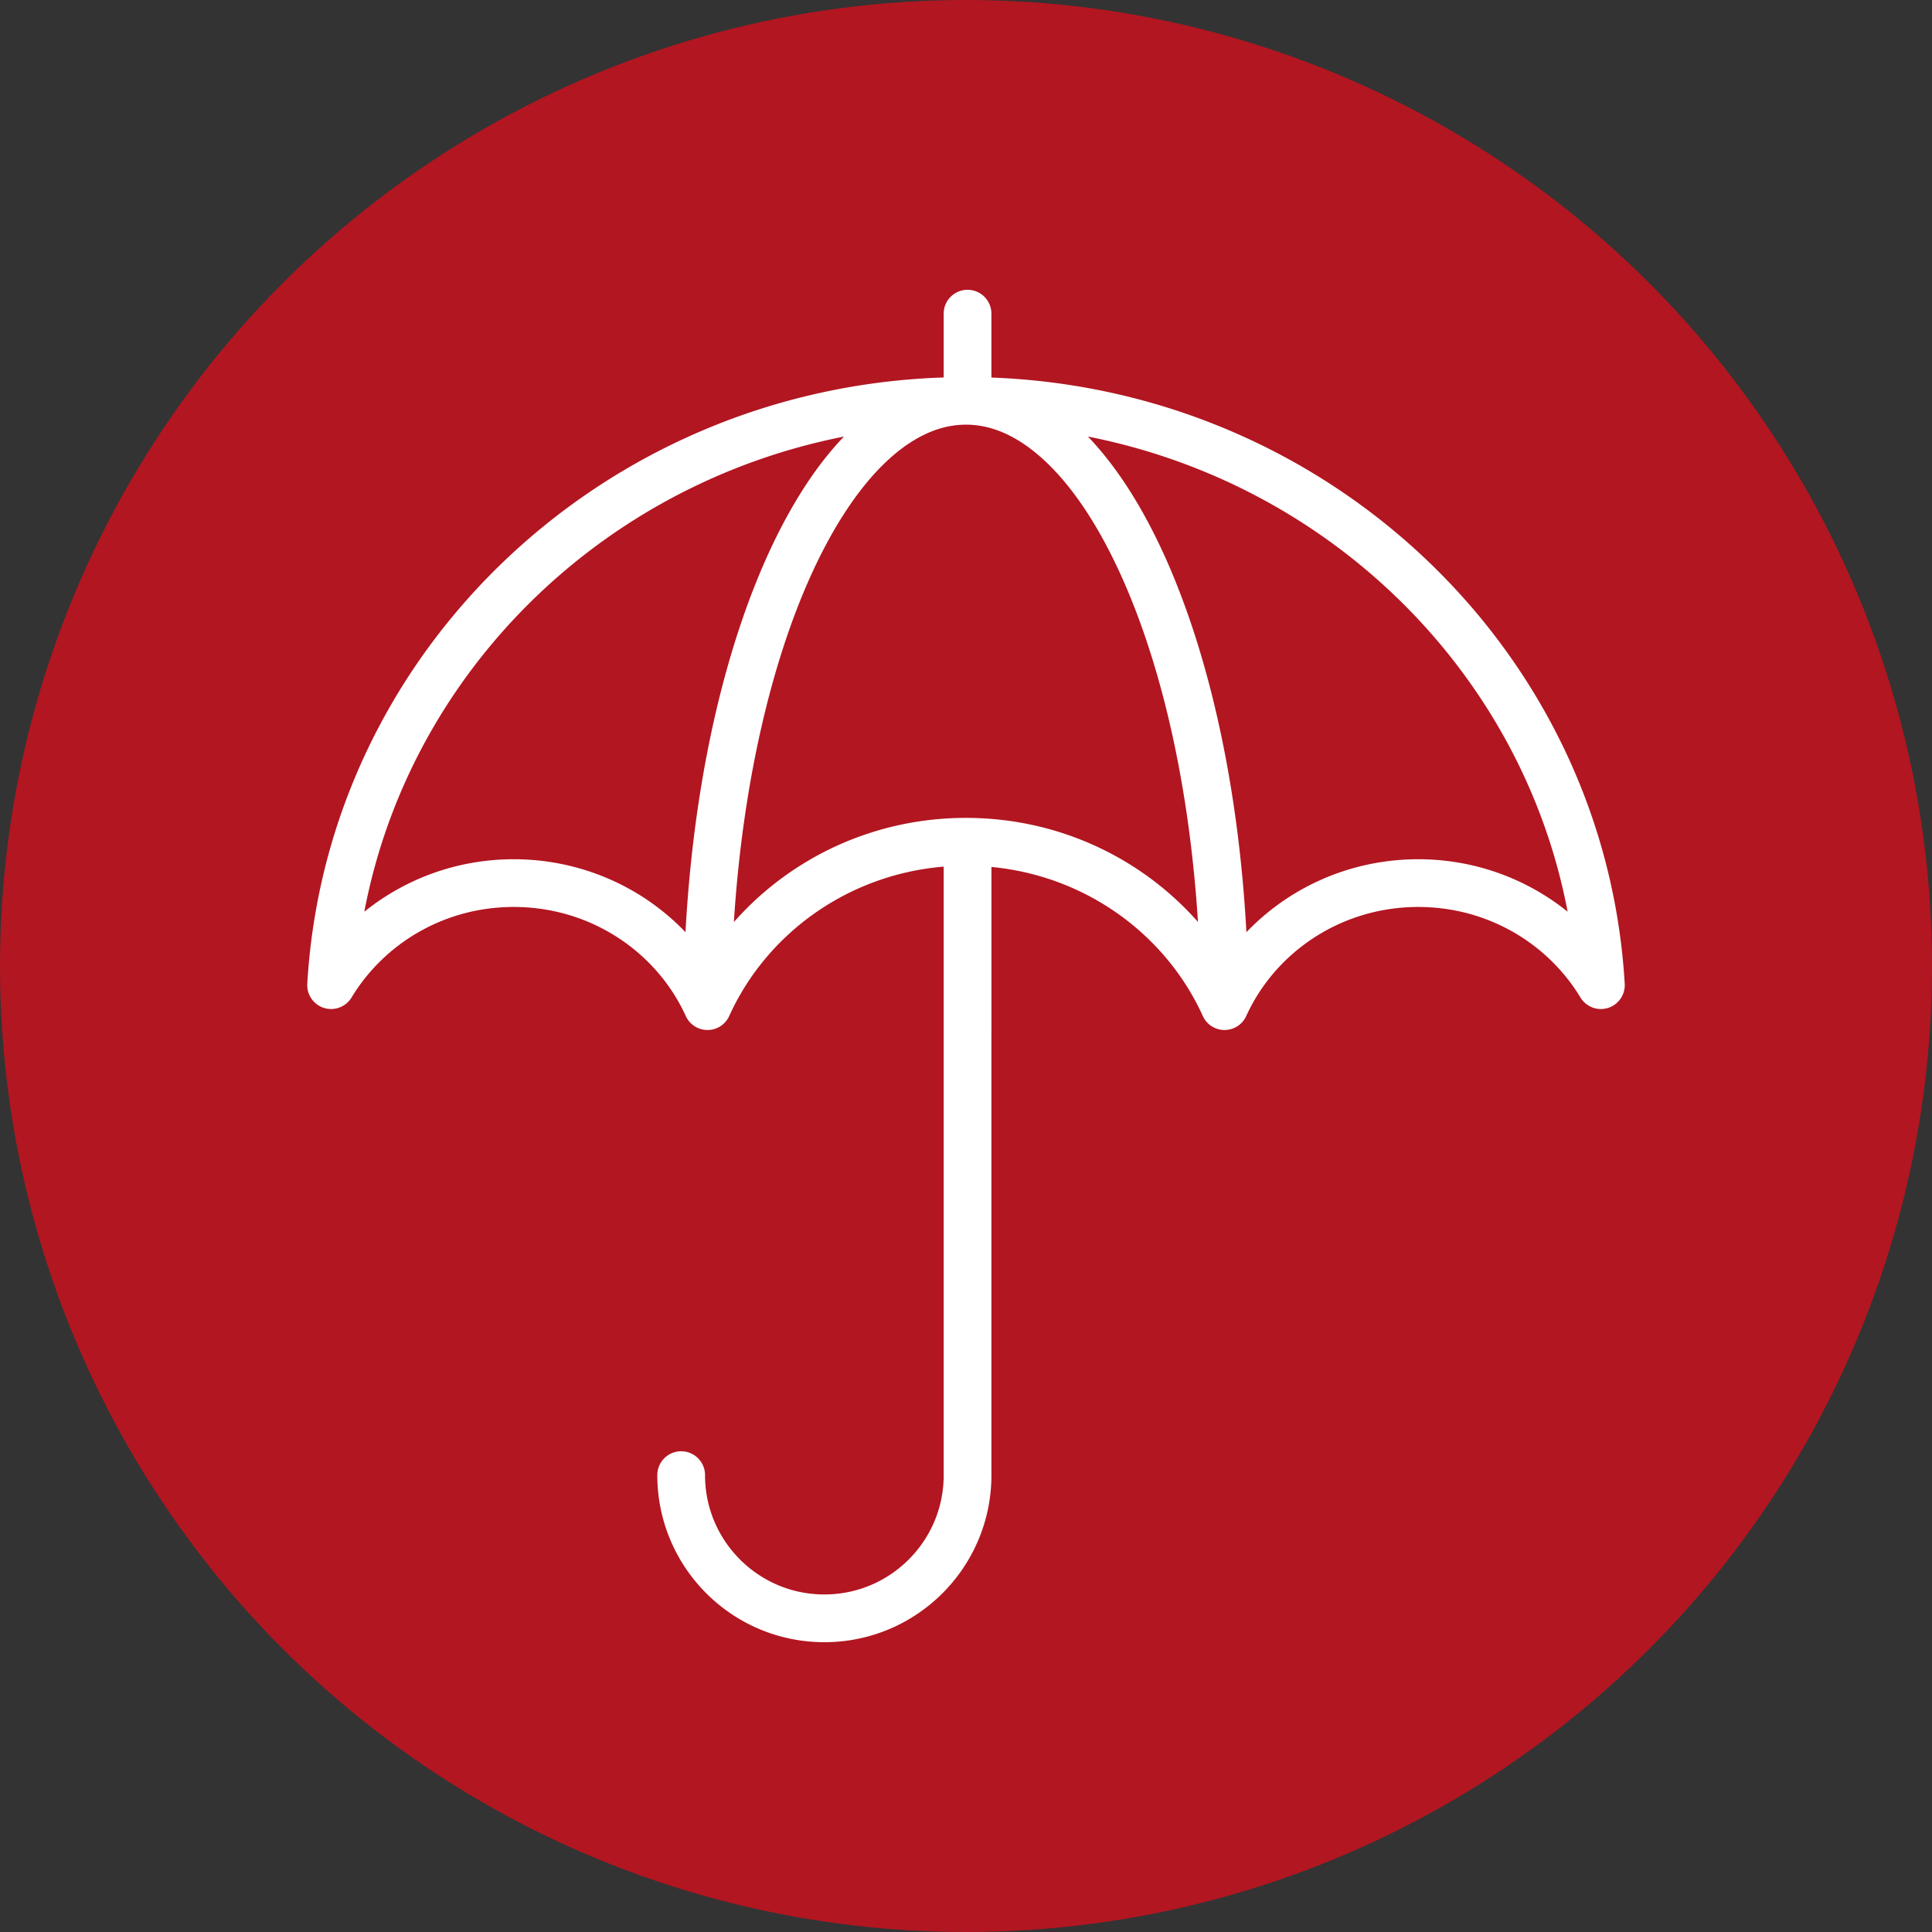 <?xml version="1.0" encoding="UTF-8"?> <svg xmlns="http://www.w3.org/2000/svg" xmlns:xlink="http://www.w3.org/1999/xlink" version="1.1" width="512" height="512" x="0" y="0" viewBox="0 0 512.001 512.001" style="enable-background:new 0 0 512 512" xml:space="preserve" class=""><rect x="0" y="0" width="512.001" height="512.001" fill="#333333" stroke="none"/><circle r="256" cx="256" cy="256" fill="#b21621" shape="circle"></circle><g transform="matrix(0.7,0,0,0.7,76.8,76.8)"><path d="M505.382 262.727C498.056 137.553 394.192 37.972 265.619 33.22V9.035c0-4.994-4.048-9.035-9.036-9.035s-9.035 4.042-9.035 9.035V33.19C118.428 37.382 13.968 137.174 6.619 262.728a9.056 9.056 0 0 0 6.343 9.156 9.053 9.053 0 0 0 10.414-3.957c12.366-20.443 35.141-34.28 61.398-34.274 29.178-.007 54.116 17.064 65.133 41.285 1.47 3.222 4.692 5.295 8.235 5.295s6.765-2.078 8.223-5.307c14.071-31.052 44.73-53.519 81.192-56.549V448.753c0 12.504-5.048 23.739-13.234 31.942-8.198 8.186-19.438 13.227-31.942 13.234-12.504-.007-23.739-5.042-31.942-13.234-8.186-8.204-13.234-19.444-13.234-31.942 0-4.994-4.048-9.035-9.035-9.035s-9.035 4.042-9.035 9.035c.012 34.931 28.317 63.241 63.247 63.247 34.931-.007 63.235-28.317 63.247-63.247V218.504c35.943 3.415 66.096 25.708 80.023 56.422a9.026 9.026 0 0 0 8.223 5.307 9.041 9.041 0 0 0 8.223-5.295c11.011-24.221 35.955-41.292 65.133-41.285 26.257 0 49.037 13.83 61.398 34.274a9.045 9.045 0 0 0 10.414 3.957c3.948-1.229 6.574-5.019 6.339-9.157zM164.087 148.692c-7.457 28.214-12.427 60.235-14.282 94.497-16.294-16.993-39.4-27.6-65.037-27.607-21.467 0-41.14 7.469-56.555 19.866 17.143-90.179 89.33-161.702 181.58-179.881-3.602 3.771-7.059 7.909-10.355 12.433-14.727 20.299-26.672 47.947-35.351 80.692zm91.907 51.235c-35.105.007-66.578 15.282-87.871 39.442 3.247-51.302 13.8-96.894 28.72-130.247 8.433-18.908 18.281-33.823 28.504-43.617 5.108-4.91 10.282-8.535 15.39-10.914 5.108-2.374 10.132-3.53 15.258-3.536 5.133.007 10.156 1.162 15.258 3.536 8.927 4.138 18.107 12.222 26.684 24.034 12.884 17.685 24.269 43.502 32.497 74.674 6.765 25.558 11.403 54.736 13.39 86.022-21.288-24.124-52.737-39.387-87.83-39.394zm171.225 15.655c-25.649.006-48.767 10.619-65.06 27.618-2.987-55.091-13.962-104.34-30.515-141.444-8.39-18.745-18.198-34.394-29.486-46.195 92.269 18.167 164.472 89.697 181.609 179.881-15.408-12.39-35.081-19.853-56.548-19.86z" fill="#ffffff" opacity="1" data-original="#000000" class=""></path></g></svg> 